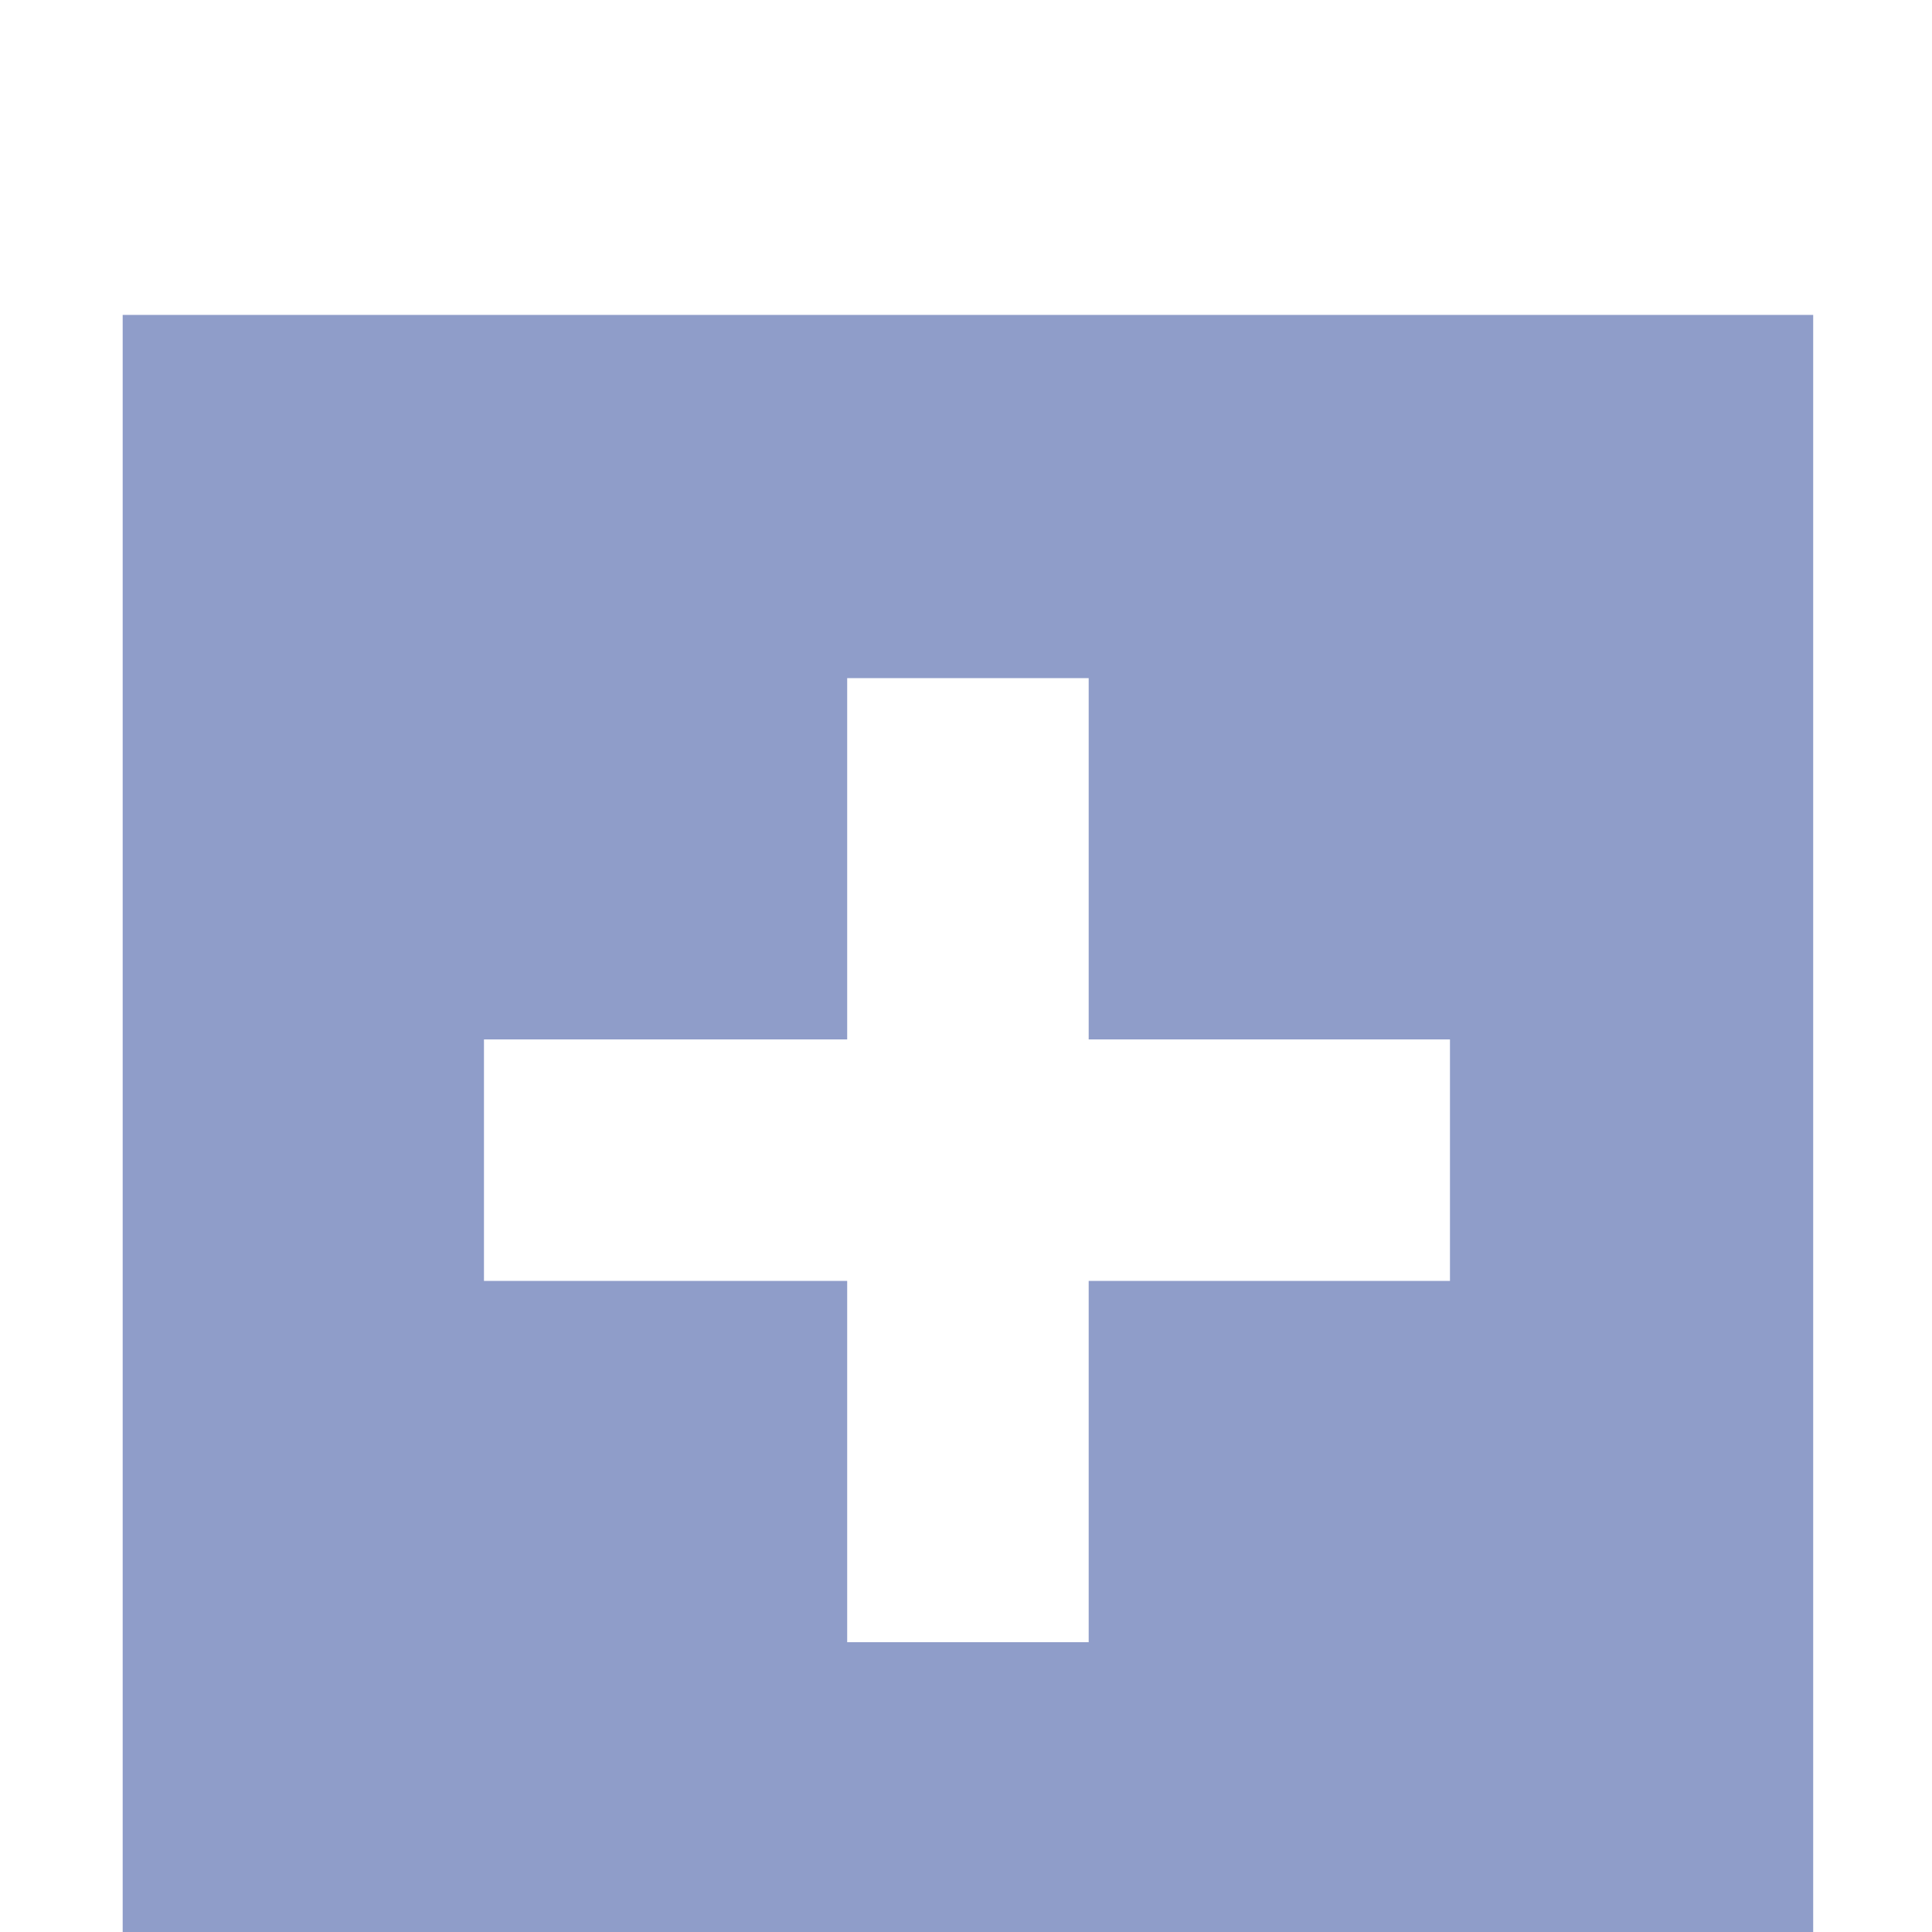 <svg viewBox="0 0 875 1000" class="icon" height="1em" width="1em" xmlns="http://www.w3.org/2000/svg">
    <path d="m1 787l0-875 875 0 0 875-875 0z m687-500l-187 0 0-187-125 0 0 187-188 0 0 125 188 0 0 187 125 0 0-187 187 0 0-125z" transform="matrix(1 0 0 -1 0 950)" fill="#8f9dc9">
    </path>
</svg>